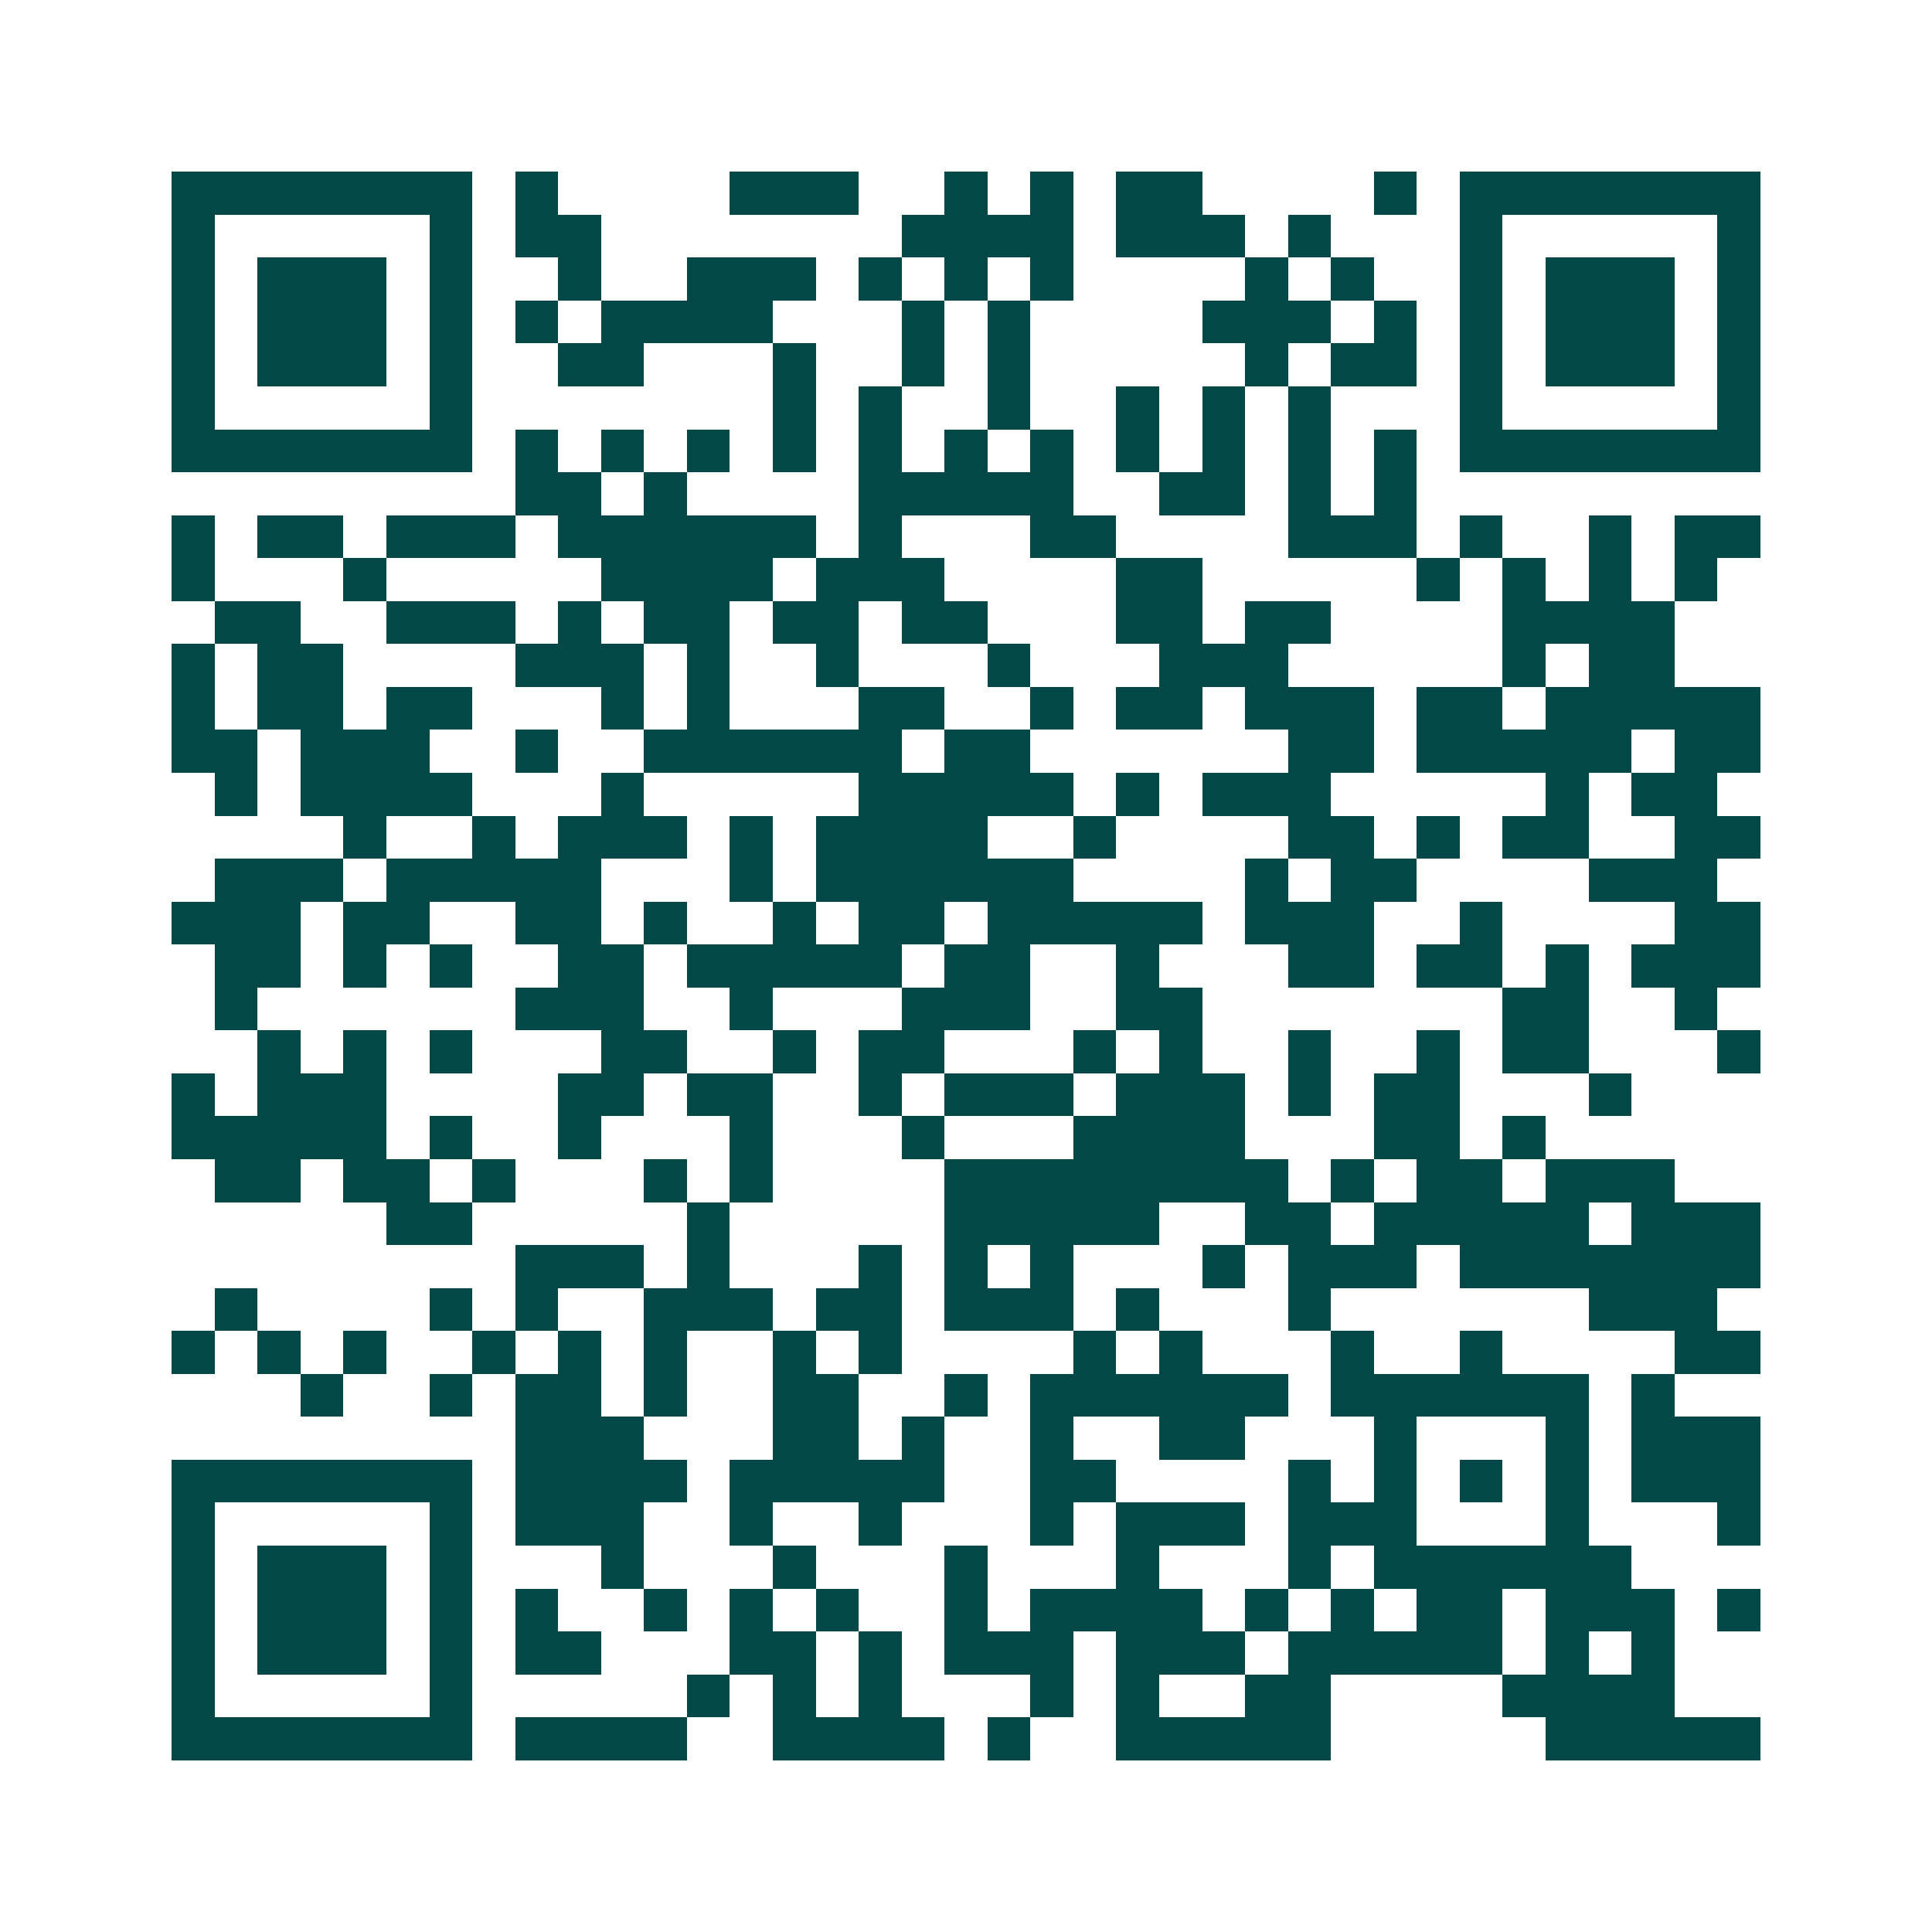 <svg xmlns="http://www.w3.org/2000/svg" width="200" height="200" viewBox="0 0 45 45" shape-rendering="crispEdges"><path fill="#ffffff" d="M0 0h45v45H0z"/><path stroke="#014847" d="M4 4.5h7m1 0h1m4 0h3m2 0h1m1 0h1m1 0h2m4 0h1m1 0h7M4 5.5h1m5 0h1m1 0h2m7 0h4m1 0h3m1 0h1m3 0h1m5 0h1M4 6.5h1m1 0h3m1 0h1m2 0h1m2 0h3m1 0h1m1 0h1m1 0h1m4 0h1m1 0h1m2 0h1m1 0h3m1 0h1M4 7.5h1m1 0h3m1 0h1m1 0h1m1 0h4m3 0h1m1 0h1m4 0h3m1 0h1m1 0h1m1 0h3m1 0h1M4 8.5h1m1 0h3m1 0h1m2 0h2m3 0h1m2 0h1m1 0h1m5 0h1m1 0h2m1 0h1m1 0h3m1 0h1M4 9.5h1m5 0h1m7 0h1m1 0h1m2 0h1m2 0h1m1 0h1m1 0h1m3 0h1m5 0h1M4 10.5h7m1 0h1m1 0h1m1 0h1m1 0h1m1 0h1m1 0h1m1 0h1m1 0h1m1 0h1m1 0h1m1 0h1m1 0h7M12 11.5h2m1 0h1m4 0h5m2 0h2m1 0h1m1 0h1M4 12.5h1m1 0h2m1 0h3m1 0h6m1 0h1m3 0h2m4 0h3m1 0h1m2 0h1m1 0h2M4 13.5h1m3 0h1m5 0h4m1 0h3m4 0h2m5 0h1m1 0h1m1 0h1m1 0h1M5 14.5h2m2 0h3m1 0h1m1 0h2m1 0h2m1 0h2m3 0h2m1 0h2m4 0h4M4 15.5h1m1 0h2m4 0h3m1 0h1m2 0h1m3 0h1m3 0h3m5 0h1m1 0h2M4 16.5h1m1 0h2m1 0h2m3 0h1m1 0h1m3 0h2m2 0h1m1 0h2m1 0h3m1 0h2m1 0h5M4 17.5h2m1 0h3m2 0h1m2 0h6m1 0h2m6 0h2m1 0h5m1 0h2M5 18.5h1m1 0h4m3 0h1m5 0h5m1 0h1m1 0h3m5 0h1m1 0h2M8 19.5h1m2 0h1m1 0h3m1 0h1m1 0h4m2 0h1m4 0h2m1 0h1m1 0h2m2 0h2M5 20.5h3m1 0h5m3 0h1m1 0h6m4 0h1m1 0h2m4 0h3M4 21.5h3m1 0h2m2 0h2m1 0h1m2 0h1m1 0h2m1 0h5m1 0h3m2 0h1m4 0h2M5 22.5h2m1 0h1m1 0h1m2 0h2m1 0h5m1 0h2m2 0h1m3 0h2m1 0h2m1 0h1m1 0h3M5 23.5h1m6 0h3m2 0h1m3 0h3m2 0h2m7 0h2m2 0h1M6 24.5h1m1 0h1m1 0h1m3 0h2m2 0h1m1 0h2m3 0h1m1 0h1m2 0h1m2 0h1m1 0h2m3 0h1M4 25.5h1m1 0h3m4 0h2m1 0h2m2 0h1m1 0h3m1 0h3m1 0h1m1 0h2m3 0h1M4 26.5h5m1 0h1m2 0h1m3 0h1m3 0h1m3 0h4m3 0h2m1 0h1M5 27.5h2m1 0h2m1 0h1m3 0h1m1 0h1m4 0h8m1 0h1m1 0h2m1 0h3M9 28.5h2m5 0h1m5 0h5m2 0h2m1 0h5m1 0h3M12 29.5h3m1 0h1m3 0h1m1 0h1m1 0h1m3 0h1m1 0h3m1 0h7M5 30.5h1m4 0h1m1 0h1m2 0h3m1 0h2m1 0h3m1 0h1m3 0h1m6 0h3M4 31.5h1m1 0h1m1 0h1m2 0h1m1 0h1m1 0h1m2 0h1m1 0h1m4 0h1m1 0h1m3 0h1m2 0h1m4 0h2M7 32.5h1m2 0h1m1 0h2m1 0h1m2 0h2m2 0h1m1 0h6m1 0h6m1 0h1M12 33.5h3m3 0h2m1 0h1m2 0h1m2 0h2m3 0h1m3 0h1m1 0h3M4 34.5h7m1 0h4m1 0h5m2 0h2m4 0h1m1 0h1m1 0h1m1 0h1m1 0h3M4 35.5h1m5 0h1m1 0h3m2 0h1m2 0h1m3 0h1m1 0h3m1 0h3m3 0h1m3 0h1M4 36.5h1m1 0h3m1 0h1m3 0h1m3 0h1m3 0h1m3 0h1m3 0h1m1 0h6M4 37.5h1m1 0h3m1 0h1m1 0h1m2 0h1m1 0h1m1 0h1m2 0h1m1 0h4m1 0h1m1 0h1m1 0h2m1 0h3m1 0h1M4 38.5h1m1 0h3m1 0h1m1 0h2m3 0h2m1 0h1m1 0h3m1 0h3m1 0h5m1 0h1m1 0h1M4 39.5h1m5 0h1m5 0h1m1 0h1m1 0h1m3 0h1m1 0h1m2 0h2m4 0h4M4 40.5h7m1 0h4m2 0h4m1 0h1m2 0h5m5 0h5"/></svg>
